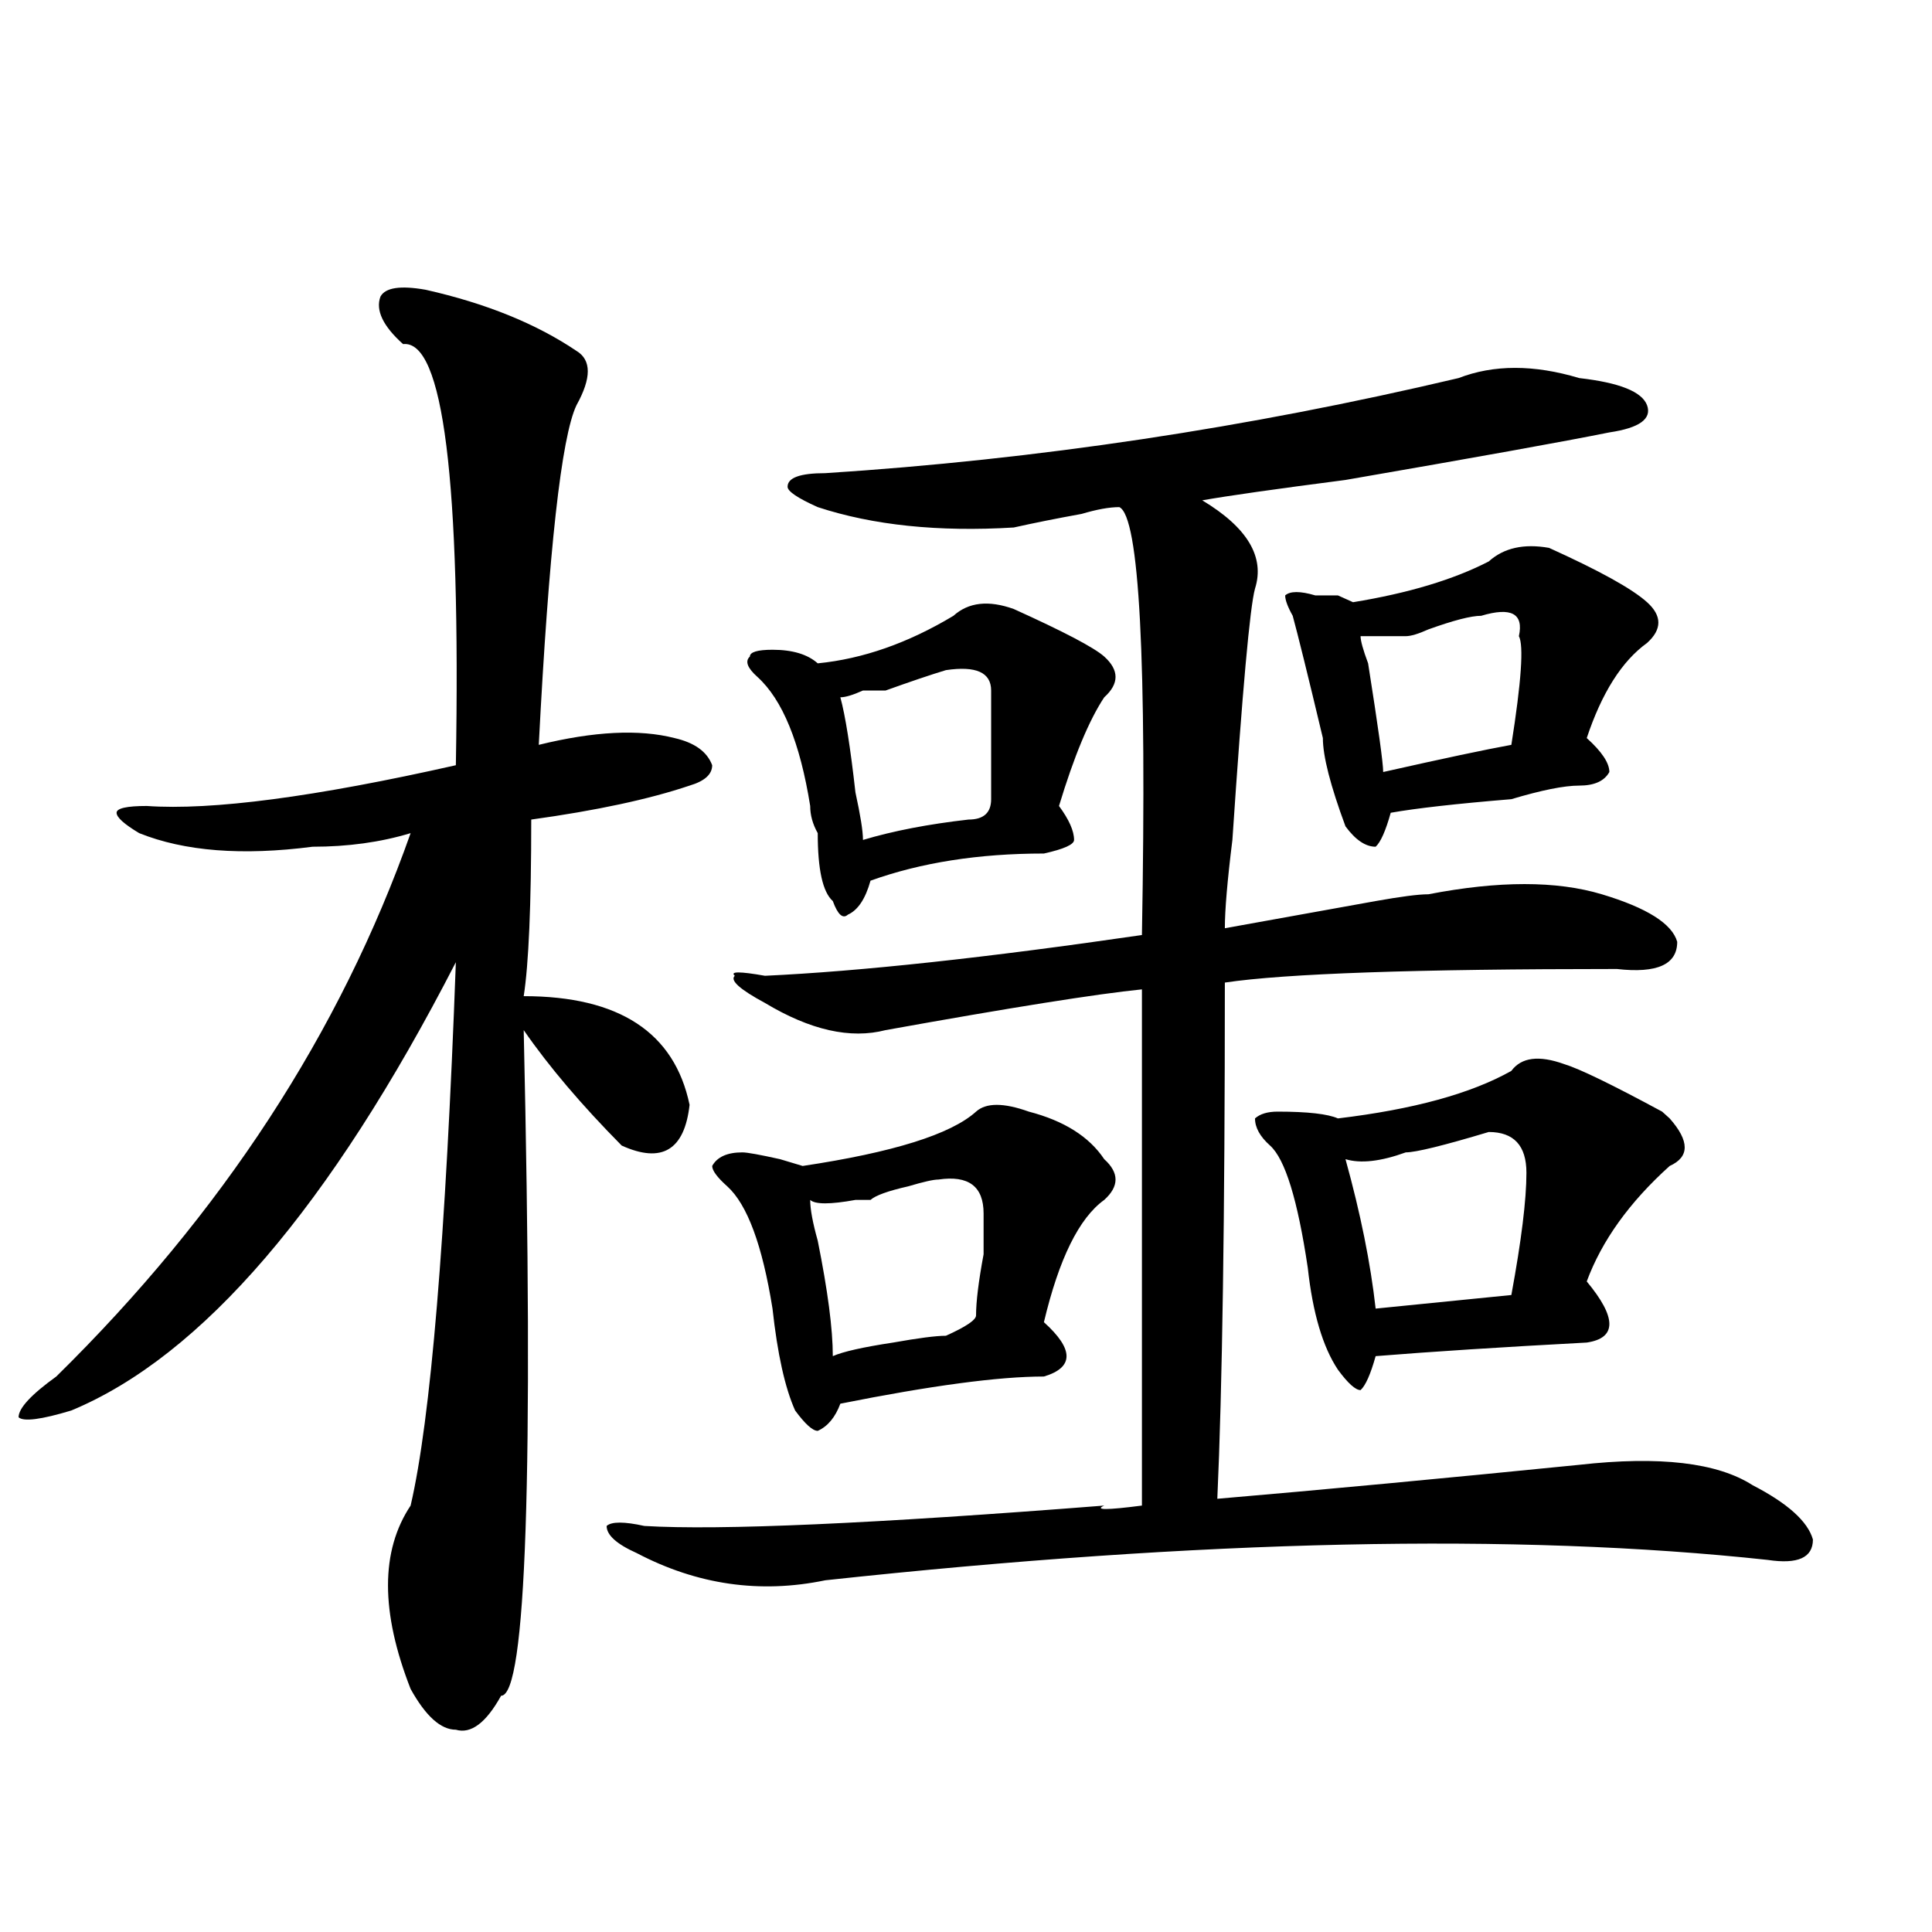 <?xml version="1.0" encoding="utf-8"?>
<!-- Generator: Adobe Illustrator 16.0.0, SVG Export Plug-In . SVG Version: 6.00 Build 0)  -->
<!DOCTYPE svg PUBLIC "-//W3C//DTD SVG 1.1//EN" "http://www.w3.org/Graphics/SVG/1.1/DTD/svg11.dtd">
<svg version="1.1" id="图层_1" xmlns="http://www.w3.org/2000/svg" xmlns:xlink="http://www.w3.org/1999/xlink" x="0px" y="0px"
	 width="1000px" height="1000px" viewBox="0 0 1000 1000" enable-background="new 0 0 1000 1000" xml:space="preserve">
<path d="M220.336,149.984c31.219,7.031,57.193,17.578,78.047,31.641c7.805,4.724,7.805,14.063,0,28.125
	c-7.805,16.425-14.329,75.037-19.512,175.781c28.597-7.031,52.011-8.185,70.242-3.516c10.365,2.362,16.89,7.031,19.512,14.063
	c0,4.724-3.902,8.24-11.707,10.547c-20.854,7.031-48.17,12.909-81.949,17.578c0,44.55-1.342,75.037-3.902,91.406
	c49.389,0,78.047,18.787,85.852,56.25c-2.622,23.456-14.329,30.487-35.121,21.094c-20.854-21.094-37.743-40.979-50.73-59.766
	c5.183,229.724,1.28,344.531-11.707,344.531c-7.805,14.063-15.609,19.885-23.414,17.578c-7.805,0-15.609-7.031-23.414-21.094
	c-15.609-39.88-15.609-71.466,0-94.922c10.365-44.495,18.17-138.263,23.414-281.25c-65.06,126.563-131.399,203.906-199.02,232.031
	c-15.609,4.724-24.756,5.878-27.316,3.516c0-4.669,6.463-11.7,19.512-21.094c85.852-84.375,146.947-178.088,183.41-281.25
	c-15.609,4.724-32.561,7.031-50.73,7.031c-36.463,4.724-66.34,2.362-89.754-7.031c-7.805-4.669-11.707-8.185-11.707-10.547
	c0-2.307,5.183-3.516,15.609-3.516c33.779,2.362,87.132-4.669,159.996-21.094c2.561-147.656-6.524-220.276-27.316-217.969
	c-10.427-9.338-14.329-17.578-11.707-24.609C199.482,148.831,207.287,147.677,220.336,149.984z M754.957,195.687
	c18.17-7.031,39.023-7.031,62.438,0c20.792,2.362,32.499,7.031,35.121,14.063c2.561,7.031-3.902,11.755-19.512,14.063
	c-23.414,4.724-68.962,12.909-136.582,24.609c-36.463,4.724-61.157,8.24-74.145,10.547c23.414,14.063,32.499,29.333,27.316,45.703
	c-2.622,9.393-6.524,52.734-11.707,130.078c-2.622,21.094-3.902,36.365-3.902,45.703c12.987-2.307,39.023-7.031,78.047-14.063
	c12.987-2.307,22.072-3.516,27.316-3.516c36.401-7.031,66.34-7.031,89.754,0s36.401,15.271,39.023,24.609
	c0,11.755-10.427,16.425-31.219,14.063c-104.083,0-171.703,2.362-202.922,7.031c0,121.893-1.342,210.938-3.902,267.188
	c54.633-4.669,117.07-10.547,187.313-17.578c41.584-4.669,71.522-1.154,89.754,10.547c18.17,9.393,28.597,18.787,31.219,28.125
	c0,9.393-7.805,12.909-23.414,10.547c-130.119-14.063-292.676-10.547-487.793,10.547c-33.841,7.031-66.34,2.307-97.559-14.063
	c-10.427-4.669-15.609-9.338-15.609-14.063c2.561-2.307,9.085-2.307,19.512,0c39.023,2.362,118.351-1.154,238.043-10.547
	c-5.244,2.362,1.28,2.362,19.512,0c0-96.075,0-185.12,0-267.188c-23.414,2.362-67.682,9.393-132.68,21.094
	c-18.231,4.724-39.023,0-62.438-14.063c-13.049-7.031-18.231-11.7-15.609-14.063c-2.622-2.307,2.561-2.307,15.609,0
	c49.389-2.307,114.448-9.338,195.117-21.094c2.561-142.932-1.342-216.76-11.707-221.484c-5.244,0-11.707,1.208-19.512,3.516
	c-13.049,2.362-24.756,4.724-35.121,7.031c-39.023,2.362-72.864-1.154-101.461-10.547c-10.427-4.669-15.609-8.185-15.609-10.547
	c0-4.669,6.463-7.031,19.512-7.031C536.426,237.875,645.691,221.505,754.957,195.687z M505.207,575.375
	c5.183-4.669,14.268-4.669,27.316,0c18.17,4.724,31.219,12.909,39.023,24.609c7.805,7.031,7.805,14.063,0,21.094
	c-13.049,9.393-23.414,30.487-31.219,63.281c15.609,14.063,15.609,23.456,0,28.125c-23.414,0-58.535,4.724-105.363,14.063
	c-2.622,7.031-6.524,11.755-11.707,14.063c-2.622,0-6.524-3.516-11.707-10.547c-5.244-11.7-9.146-29.279-11.707-52.734
	c-5.244-32.794-13.049-53.888-23.414-63.281c-5.244-4.669-7.805-8.185-7.805-10.547c2.561-4.669,7.805-7.031,15.609-7.031
	c2.561,0,9.085,1.208,19.512,3.516l11.707,3.516C462.281,596.469,492.158,587.13,505.207,575.375z M493.5,318.734
	c7.805-7.031,18.17-8.185,31.219-3.516c25.975,11.755,41.584,19.94,46.828,24.609c7.805,7.031,7.805,14.063,0,21.094
	c-7.805,11.755-15.609,30.487-23.414,56.25c5.183,7.031,7.805,12.909,7.805,17.578c0,2.362-5.244,4.724-15.609,7.031
	c-33.841,0-63.779,4.724-89.754,14.063c-2.622,9.393-6.524,15.271-11.707,17.578c-2.622,2.362-5.244,0-7.805-7.031
	c-5.244-4.669-7.805-16.37-7.805-35.156c-2.622-4.669-3.902-9.338-3.902-14.063c-5.244-32.794-14.329-55.042-27.316-66.797
	c-5.244-4.669-6.524-8.185-3.902-10.547c0-2.307,3.902-3.516,11.707-3.516c10.365,0,18.17,2.362,23.414,7.031
	C446.672,341.036,470.086,332.797,493.5,318.734z M485.695,610.531c-2.622,0-7.805,1.208-15.609,3.516
	c-10.427,2.362-16.951,4.724-19.512,7.031c-2.622,0-5.244,0-7.805,0c-13.049,2.362-20.854,2.362-23.414,0
	c0,4.724,1.28,11.755,3.902,21.094c5.183,25.818,7.805,45.703,7.805,59.766c5.183-2.307,15.609-4.669,31.219-7.031
	c12.987-2.307,22.072-3.516,27.316-3.516c10.365-4.669,15.609-8.185,15.609-10.547c0-7.031,1.28-17.578,3.902-31.641
	c0-9.338,0-16.37,0-21.094C509.109,614.047,501.305,608.224,485.695,610.531z M489.598,346.859
	c-7.805,2.362-18.231,5.878-31.219,10.547c-2.622,0-6.524,0-11.707,0c-5.244,2.362-9.146,3.516-11.707,3.516
	c2.561,9.393,5.183,25.818,7.805,49.219c2.561,11.755,3.902,19.94,3.902,24.609c15.609-4.669,33.779-8.185,54.633-10.547
	c7.805,0,11.707-3.516,11.707-10.547c0-23.401,0-42.188,0-56.25C513.012,348.068,505.207,344.552,489.598,346.859z M782.273,554.281
	c5.183-7.031,14.268-8.185,27.316-3.516c7.805,2.362,24.694,10.547,50.73,24.609l3.902,3.516c10.365,11.755,10.365,19.94,0,24.609
	c-20.854,18.787-35.121,38.672-42.926,59.766c15.609,18.787,15.609,29.333,0,31.641c-44.268,2.362-80.669,4.724-109.266,7.031
	c-2.622,9.393-5.244,15.271-7.805,17.578c-2.622,0-6.524-3.516-11.707-10.547c-7.805-11.7-13.049-29.279-15.609-52.734
	c-5.244-35.156-11.707-56.25-19.512-63.281c-5.244-4.669-7.805-9.338-7.805-14.063c2.561-2.307,6.463-3.516,11.707-3.516
	c15.609,0,25.975,1.208,31.219,3.516C731.543,574.221,761.42,566.036,782.273,554.281z M770.566,290.609
	c7.805-7.031,18.17-9.338,31.219-7.031c25.975,11.755,42.926,21.094,50.73,28.125s7.805,14.063,0,21.094
	c-13.049,9.393-23.414,25.818-31.219,49.219c7.805,7.031,11.707,12.909,11.707,17.578c-2.622,4.724-7.805,7.031-15.609,7.031
	s-19.512,2.362-35.121,7.031c-28.658,2.362-49.45,4.724-62.438,7.031c-2.622,9.393-5.244,15.271-7.805,17.578
	c-5.244,0-10.427-3.516-15.609-10.547c-7.805-21.094-11.707-36.31-11.707-45.703c-7.805-32.794-13.049-53.888-15.609-63.281
	c-2.622-4.669-3.902-8.185-3.902-10.547c2.561-2.307,7.805-2.307,15.609,0c2.561,0,6.463,0,11.707,0l7.805,3.516
	C728.921,307.034,752.335,300.002,770.566,290.609z M770.566,585.922c-23.414,7.031-37.743,10.547-42.926,10.547
	c-13.049,4.724-23.414,5.878-31.219,3.516c7.805,28.125,12.987,53.943,15.609,77.344l70.242-7.031
	c5.183-28.125,7.805-49.219,7.805-63.281S783.554,585.922,770.566,585.922z M766.664,318.734c-5.244,0-14.329,2.362-27.316,7.031
	c-5.244,2.362-9.146,3.516-11.707,3.516c-5.244,0-13.049,0-23.414,0c0,2.362,1.28,7.031,3.902,14.063
	c5.183,32.849,7.805,51.581,7.805,56.25c31.219-7.031,53.291-11.7,66.34-14.063c5.183-32.794,6.463-51.526,3.902-56.25
	C788.736,317.581,782.273,314.065,766.664,318.734z"/>
</svg>
